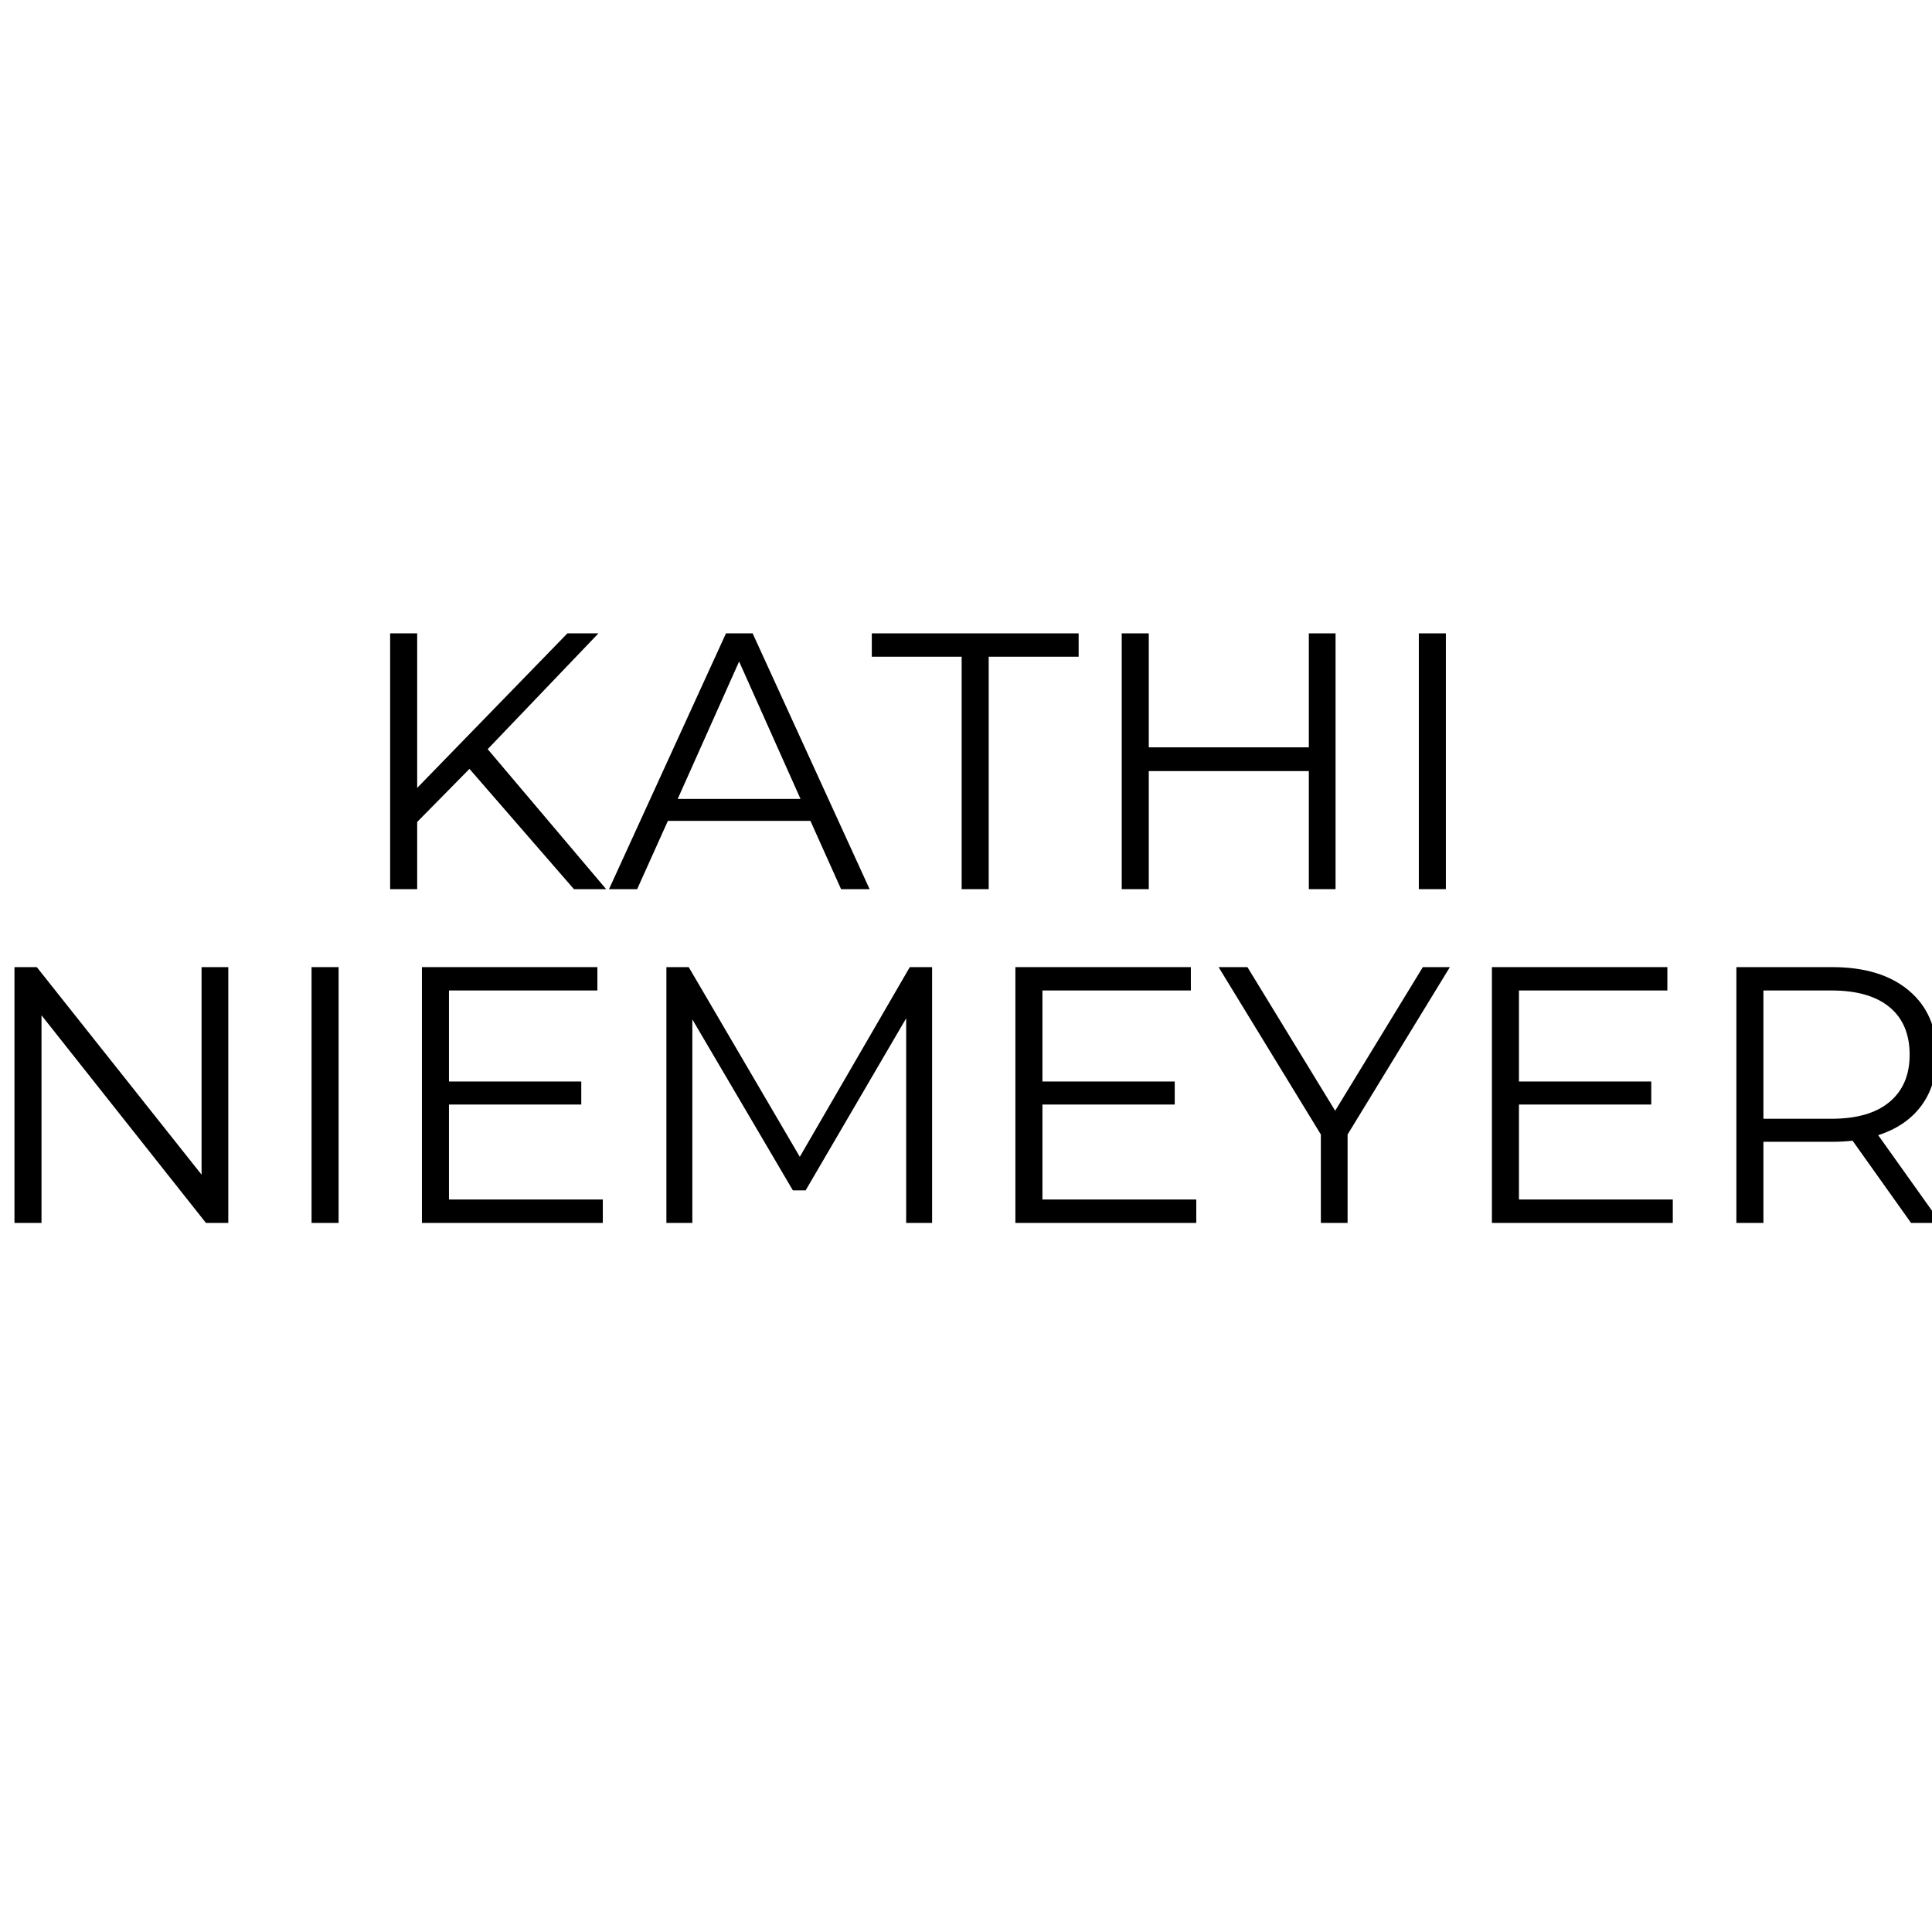 <svg xmlns="http://www.w3.org/2000/svg" xmlns:xlink="http://www.w3.org/1999/xlink" width="512" zoomAndPan="magnify" viewBox="0 0 384 384" height="512" preserveAspectRatio="xMidYMid meet" version="1.0"><defs><g/></defs><g fill="#000000" fill-opacity="1"><g transform="translate(69.262, 176.728)"><g><path d="M 24.047 -23.906 L 13.656 -13.359 L 13.656 0 L 8.281 0 L 8.281 -50.844 L 13.656 -50.844 L 13.656 -20.125 L 43.516 -50.844 L 49.688 -50.844 L 27.672 -27.828 L 51.219 0 L 44.812 0 Z M 24.047 -23.906 "/></g></g></g><g fill="#000000" fill-opacity="1"><g transform="translate(120.904, 176.728)"><g><path d="M 40.172 -13.578 L 11.844 -13.578 L 5.734 0 L 0.141 0 L 23.391 -50.844 L 28.688 -50.844 L 51.938 0 L 46.266 0 Z M 38.203 -17.938 L 26 -45.25 L 13.797 -17.938 Z M 38.203 -17.938 "/></g></g></g><g fill="#000000" fill-opacity="1"><g transform="translate(172.981, 176.728)"><g><path d="M 18.156 -46.203 L 0.297 -46.203 L 0.297 -50.844 L 41.406 -50.844 L 41.406 -46.203 L 23.531 -46.203 L 23.531 0 L 18.156 0 Z M 18.156 -46.203 "/></g></g></g><g fill="#000000" fill-opacity="1"><g transform="translate(214.672, 176.728)"><g><path d="M 50.781 -50.844 L 50.781 0 L 45.469 0 L 45.469 -23.469 L 13.656 -23.469 L 13.656 0 L 8.281 0 L 8.281 -50.844 L 13.656 -50.844 L 13.656 -28.188 L 45.469 -28.188 L 45.469 -50.844 Z M 50.781 -50.844 "/></g></g></g><g fill="#000000" fill-opacity="1"><g transform="translate(273.722, 176.728)"><g><path d="M 8.281 -50.844 L 13.656 -50.844 L 13.656 0 L 8.281 0 Z M 8.281 -50.844 "/></g></g></g><g fill="#000000" fill-opacity="1"><g transform="translate(295.673, 176.728)"><g/></g></g><g fill="#000000" fill-opacity="1"><g transform="translate(-5.406, 243.067)"><g><path d="M 50.781 -50.844 L 50.781 0 L 46.344 0 L 13.656 -41.266 L 13.656 0 L 8.281 0 L 8.281 -50.844 L 12.719 -50.844 L 45.469 -9.594 L 45.469 -50.844 Z M 50.781 -50.844 "/></g></g></g><g fill="#000000" fill-opacity="1"><g transform="translate(53.644, 243.067)"><g><path d="M 8.281 -50.844 L 13.656 -50.844 L 13.656 0 L 8.281 0 Z M 8.281 -50.844 "/></g></g></g><g fill="#000000" fill-opacity="1"><g transform="translate(75.579, 243.067)"><g><path d="M 44.234 -4.656 L 44.234 0 L 8.281 0 L 8.281 -50.844 L 43.156 -50.844 L 43.156 -46.203 L 13.656 -46.203 L 13.656 -28.109 L 39.953 -28.109 L 39.953 -23.531 L 13.656 -23.531 L 13.656 -4.656 Z M 44.234 -4.656 "/></g></g></g><g fill="#000000" fill-opacity="1"><g transform="translate(124.17, 243.067)"><g><path d="M 61.094 -50.844 L 61.094 0 L 55.938 0 L 55.938 -40.672 L 35.953 -6.469 L 33.422 -6.469 L 13.438 -40.453 L 13.438 0 L 8.281 0 L 8.281 -50.844 L 12.719 -50.844 L 34.797 -13.141 L 56.656 -50.844 Z M 61.094 -50.844 "/></g></g></g><g fill="#000000" fill-opacity="1"><g transform="translate(193.534, 243.067)"><g><path d="M 44.234 -4.656 L 44.234 0 L 8.281 0 L 8.281 -50.844 L 43.156 -50.844 L 43.156 -46.203 L 13.656 -46.203 L 13.656 -28.109 L 39.953 -28.109 L 39.953 -23.531 L 13.656 -23.531 L 13.656 -4.656 Z M 44.234 -4.656 "/></g></g></g><g fill="#000000" fill-opacity="1"><g transform="translate(242.125, 243.067)"><g><path d="M 25.719 -17.578 L 25.719 0 L 20.406 0 L 20.406 -17.578 L 0.078 -50.844 L 5.812 -50.844 L 23.25 -22.297 L 40.672 -50.844 L 46.047 -50.844 Z M 25.719 -17.578 "/></g></g></g><g fill="#000000" fill-opacity="1"><g transform="translate(288.246, 243.067)"><g><path d="M 44.234 -4.656 L 44.234 0 L 8.281 0 L 8.281 -50.844 L 43.156 -50.844 L 43.156 -46.203 L 13.656 -46.203 L 13.656 -28.109 L 39.953 -28.109 L 39.953 -23.531 L 13.656 -23.531 L 13.656 -4.656 Z M 44.234 -4.656 "/></g></g></g><g fill="#000000" fill-opacity="1"><g transform="translate(336.838, 243.067)"><g><path d="M 43 0 L 31.375 -16.344 C 30.07 -16.195 28.719 -16.125 27.312 -16.125 L 13.656 -16.125 L 13.656 0 L 8.281 0 L 8.281 -50.844 L 27.312 -50.844 C 33.801 -50.844 38.883 -49.289 42.562 -46.188 C 46.25 -43.094 48.094 -38.836 48.094 -33.422 C 48.094 -29.441 47.086 -26.082 45.078 -23.344 C 43.066 -20.613 40.195 -18.645 36.469 -17.438 L 48.891 0 Z M 27.172 -20.703 C 32.203 -20.703 36.051 -21.816 38.719 -24.047 C 41.383 -26.273 42.719 -29.398 42.719 -33.422 C 42.719 -37.535 41.383 -40.691 38.719 -42.891 C 36.051 -45.098 32.203 -46.203 27.172 -46.203 L 13.656 -46.203 L 13.656 -20.703 Z M 27.172 -20.703 "/></g></g></g></svg>